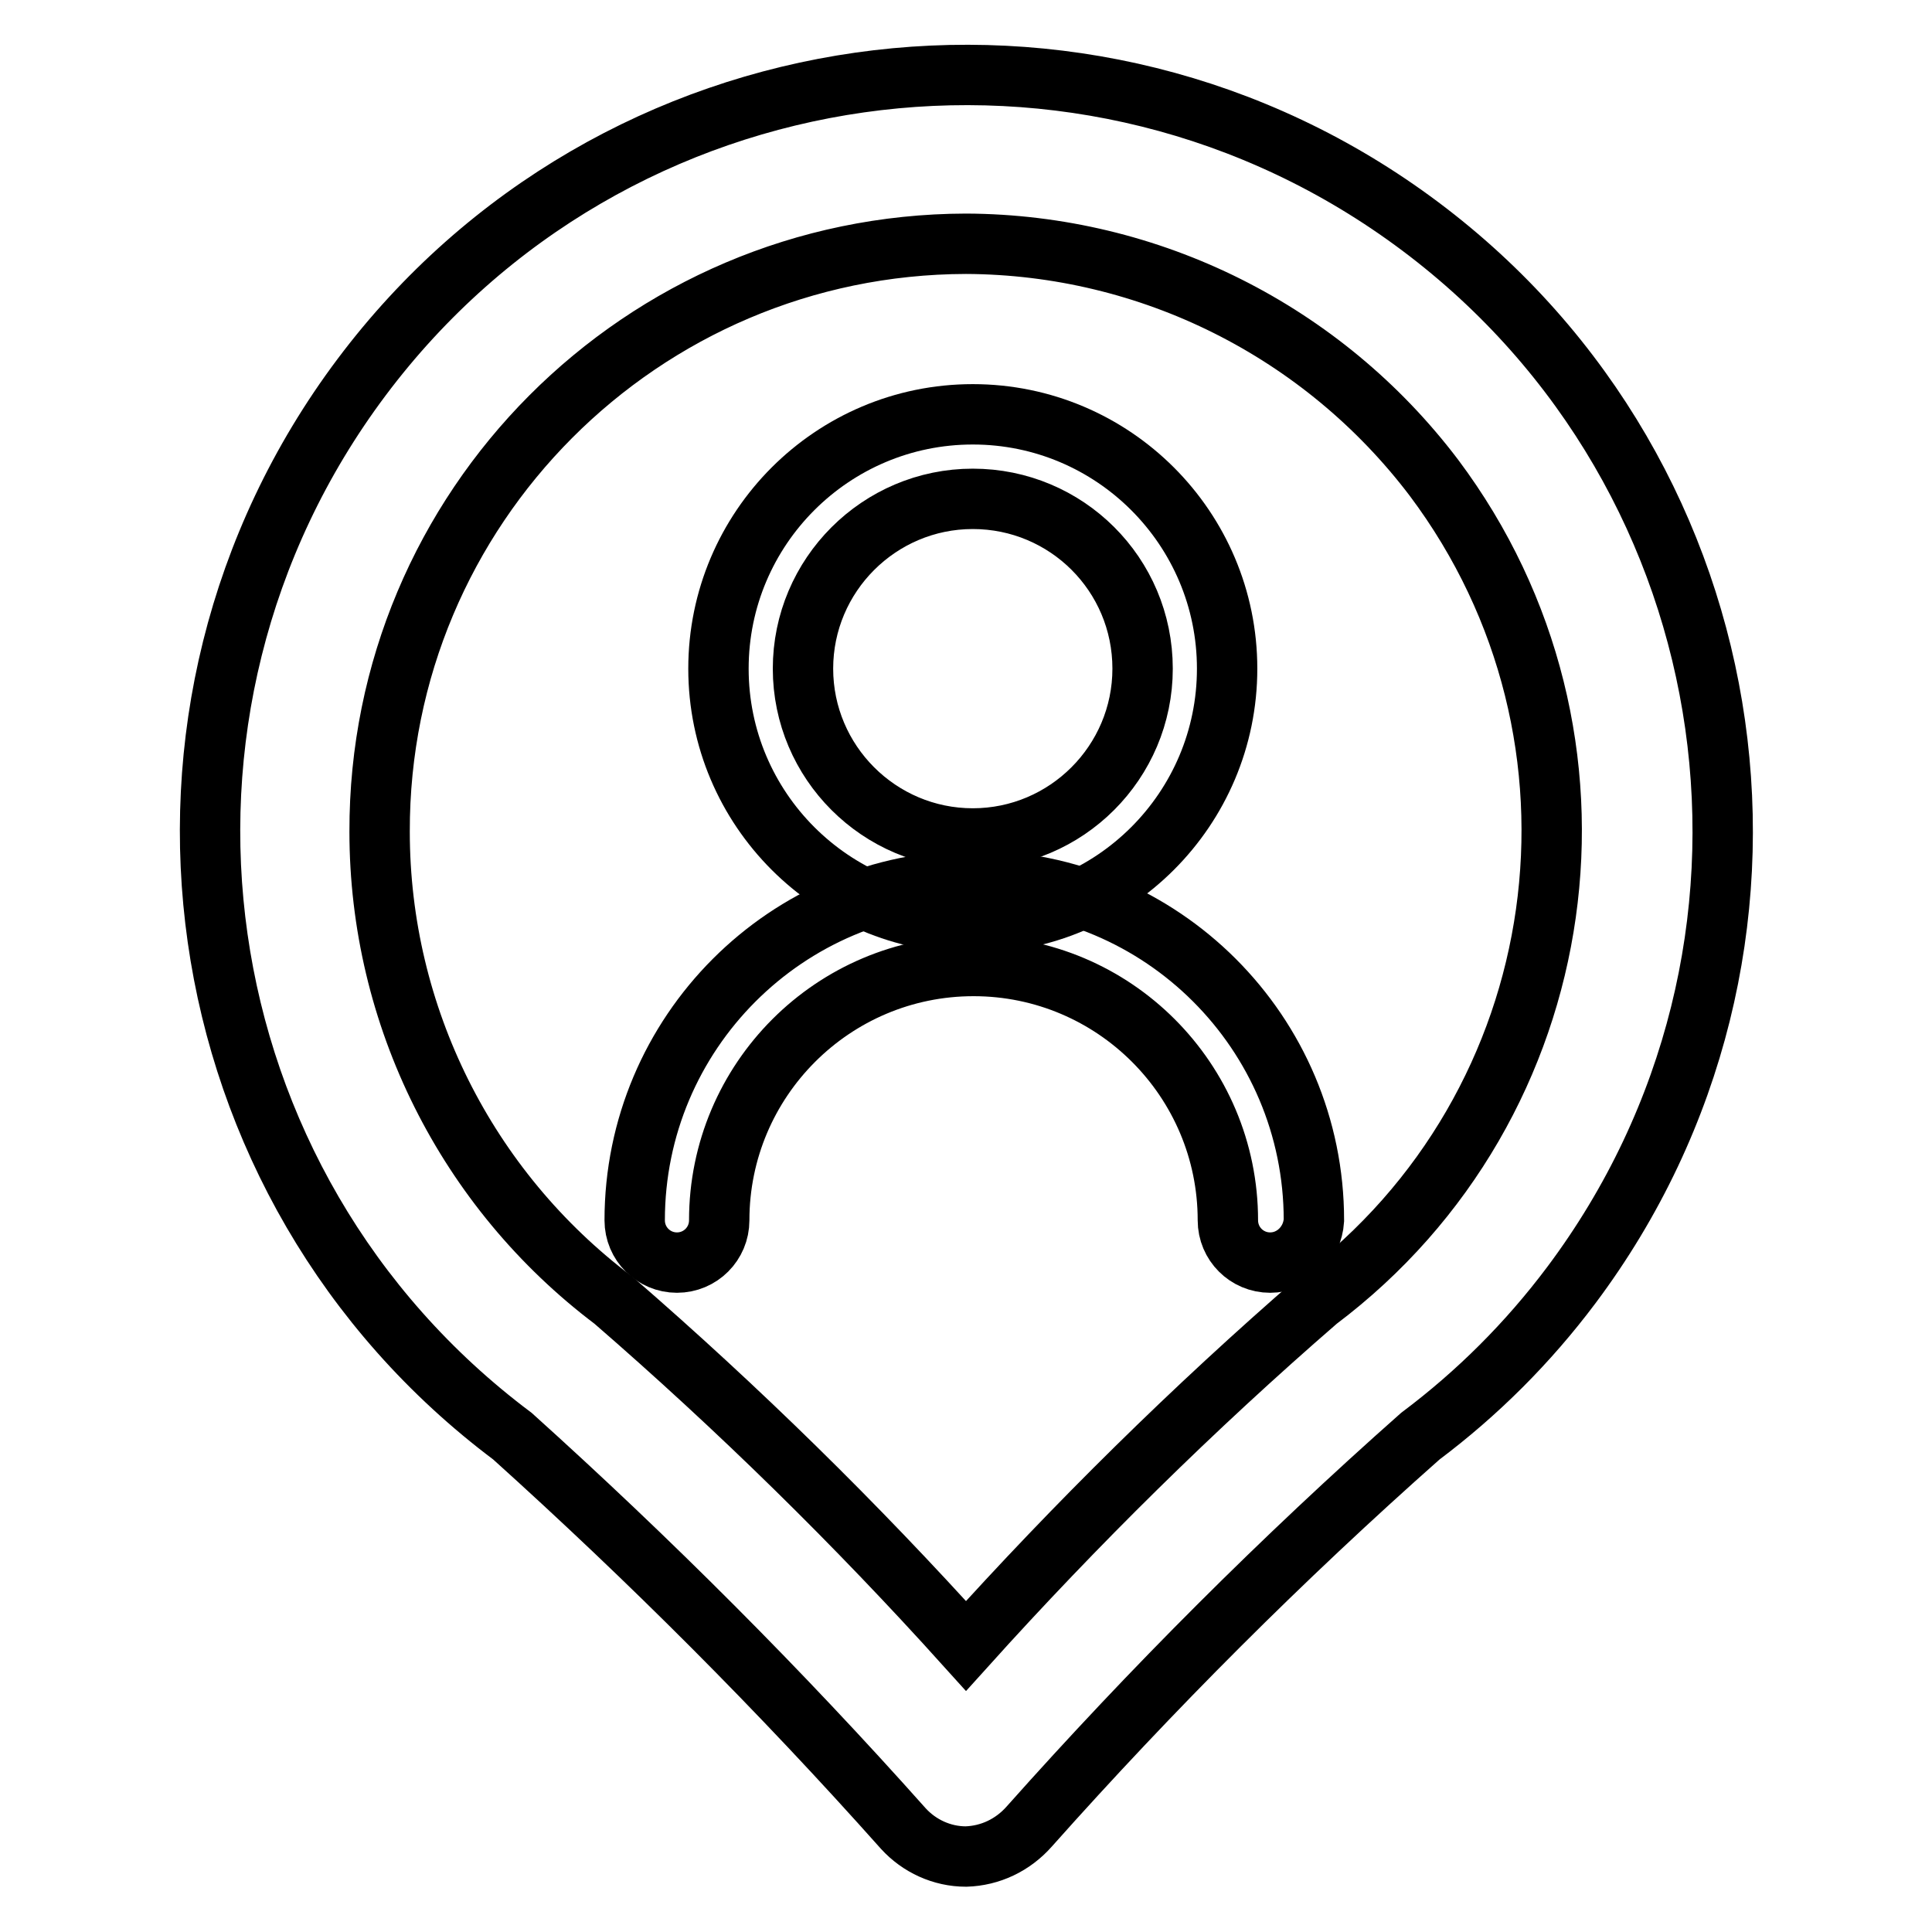 <?xml version="1.0" encoding="utf-8"?>
<!-- Svg Vector Icons : http://www.onlinewebfonts.com/icon -->
<!DOCTYPE svg PUBLIC "-//W3C//DTD SVG 1.1//EN" "http://www.w3.org/Graphics/SVG/1.1/DTD/svg11.dtd">
<svg version="1.1" xmlns="http://www.w3.org/2000/svg" xmlns:xlink="http://www.w3.org/1999/xlink" x="0px" y="0px" viewBox="0 0 256 256" enable-background="new 0 0 256 256" xml:space="preserve">
<g> <path stroke-width="8" fill-opacity="0" stroke="#000000"  d="M128,246c-3.2,0-6.2-1.4-8.3-3.7c-16.3-18.3-33.6-35.6-51.8-52c-44.3-33.2-53.2-96-20-140.3 c33.2-44.3,96-53.2,140.3-20c44.3,33.2,53.2,96,20,140.3c-5.7,7.6-12.4,14.3-20,20c-18.3,16.2-35.6,33.5-51.8,51.7 C134.2,244.5,131.2,245.9,128,246z M128,32.3c-43,0.1-77.8,35-77.7,77.9c0,24.4,11.5,47.4,31,62.1c16.5,14.3,32.1,29.6,46.7,45.8 c14.6-16.2,30.1-31.5,46.6-45.8c34.3-25.8,41.2-74.6,15.4-109C175.3,43.9,152.4,32.4,128,32.3z"/> <path stroke-width="8" fill-opacity="0" stroke="#000000"  d="M128.9,122.3c-18.6,0-33.7-15.1-33.7-33.7c0-18.6,15.1-33.7,33.7-33.7c18.6,0,33.7,15.1,33.7,33.7 C162.6,107.2,147.5,122.3,128.9,122.3z M128.9,66.1c-12.4,0-22.5,10.1-22.5,22.5c0,12.4,10.1,22.5,22.5,22.5 c12.4,0,22.5-10.1,22.5-22.5l0,0C151.4,76.1,141.3,66.1,128.9,66.1L128.9,66.1z"/> <path stroke-width="8" fill-opacity="0" stroke="#000000"  d="M168.3,167.3c-3.1,0-5.6-2.5-5.6-5.6c0-18.6-15.1-33.7-33.7-33.7c-18.6,0-33.7,15.1-33.7,33.7 c0,3.1-2.5,5.6-5.6,5.6c-3.1,0-5.6-2.5-5.6-5.6c0,0,0,0,0,0c0-24.8,20.1-45,45-45c24.8,0,45,20.1,45,45 C173.9,164.8,171.4,167.3,168.3,167.3L168.3,167.3z"/></g>
</svg>